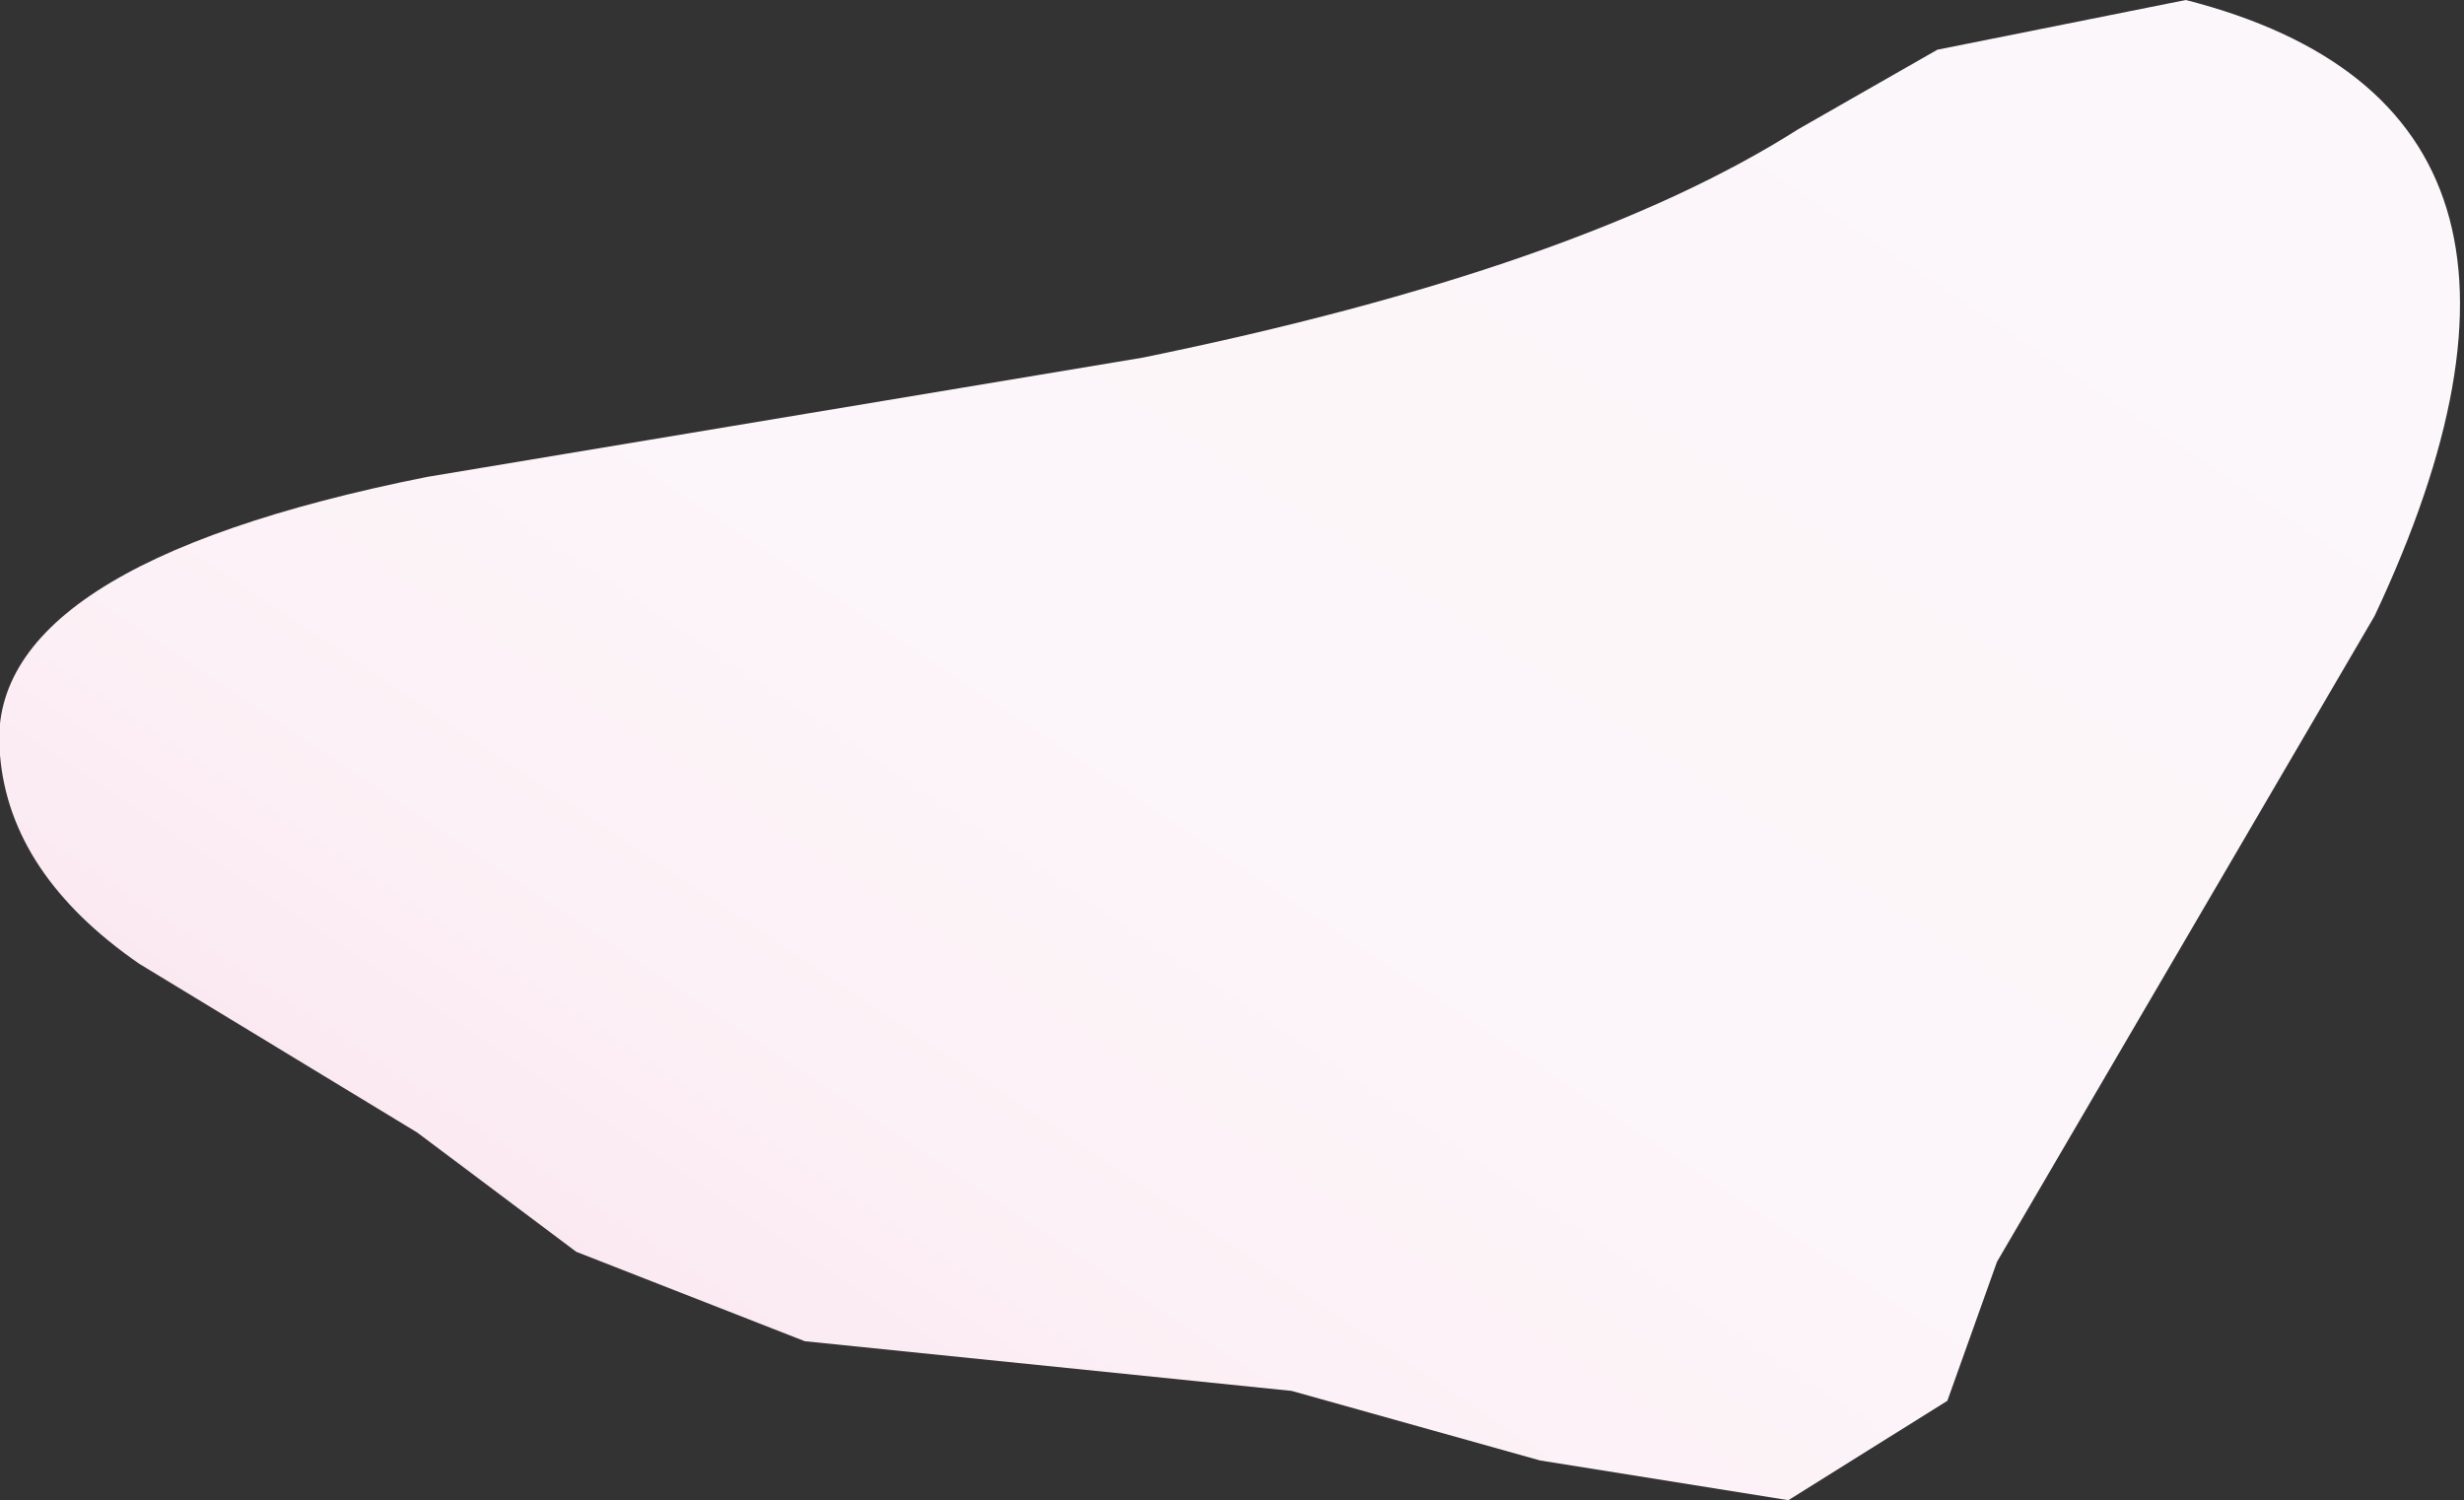 <?xml version="1.0" encoding="UTF-8" standalone="no"?>
<svg xmlns:xlink="http://www.w3.org/1999/xlink" height="7.55px" width="12.4px" xmlns="http://www.w3.org/2000/svg">
  <rect width="100%" height="100%" fill="#333333" stroke="none"/>
  <g transform="matrix(1.0, 0.0, 0.0, 1.0, -387.95, -372.9)">
    <path d="M398.95 372.9 Q401.1 373.45 399.9 376.0 L398.0 379.25 397.75 379.95 396.95 380.45 395.7 380.25 394.45 379.9 392.0 379.65 390.85 379.2 390.05 378.6 388.65 377.75 Q388.0 377.3 387.95 376.7 387.85 375.75 390.1 375.3 L393.7 374.7 Q395.9 374.25 397.0 373.55 L397.7 373.15 398.95 372.9" fill="url(#gradient0)" fill-rule="evenodd" stroke="none"/>
  </g>
  <defs>
    <linearGradient gradientTransform="matrix(-0.004, 0.006, -0.006, -0.004, 393.6, 377.05)" gradientUnits="userSpaceOnUse" id="gradient0" spreadMethod="pad" x1="-819.2" x2="819.2">
      <stop offset="0.0" stop-color="#fcf7fa"/>
      <stop offset="0.463" stop-color="#fcf5f9"/>
      <stop offset="0.655" stop-color="#fcf1f6"/>
      <stop offset="0.8" stop-color="#fbe8f1"/>
      <stop offset="0.918" stop-color="#fadce9"/>
      <stop offset="0.988" stop-color="#f8d0e2"/>
    </linearGradient>
  </defs>
</svg>
